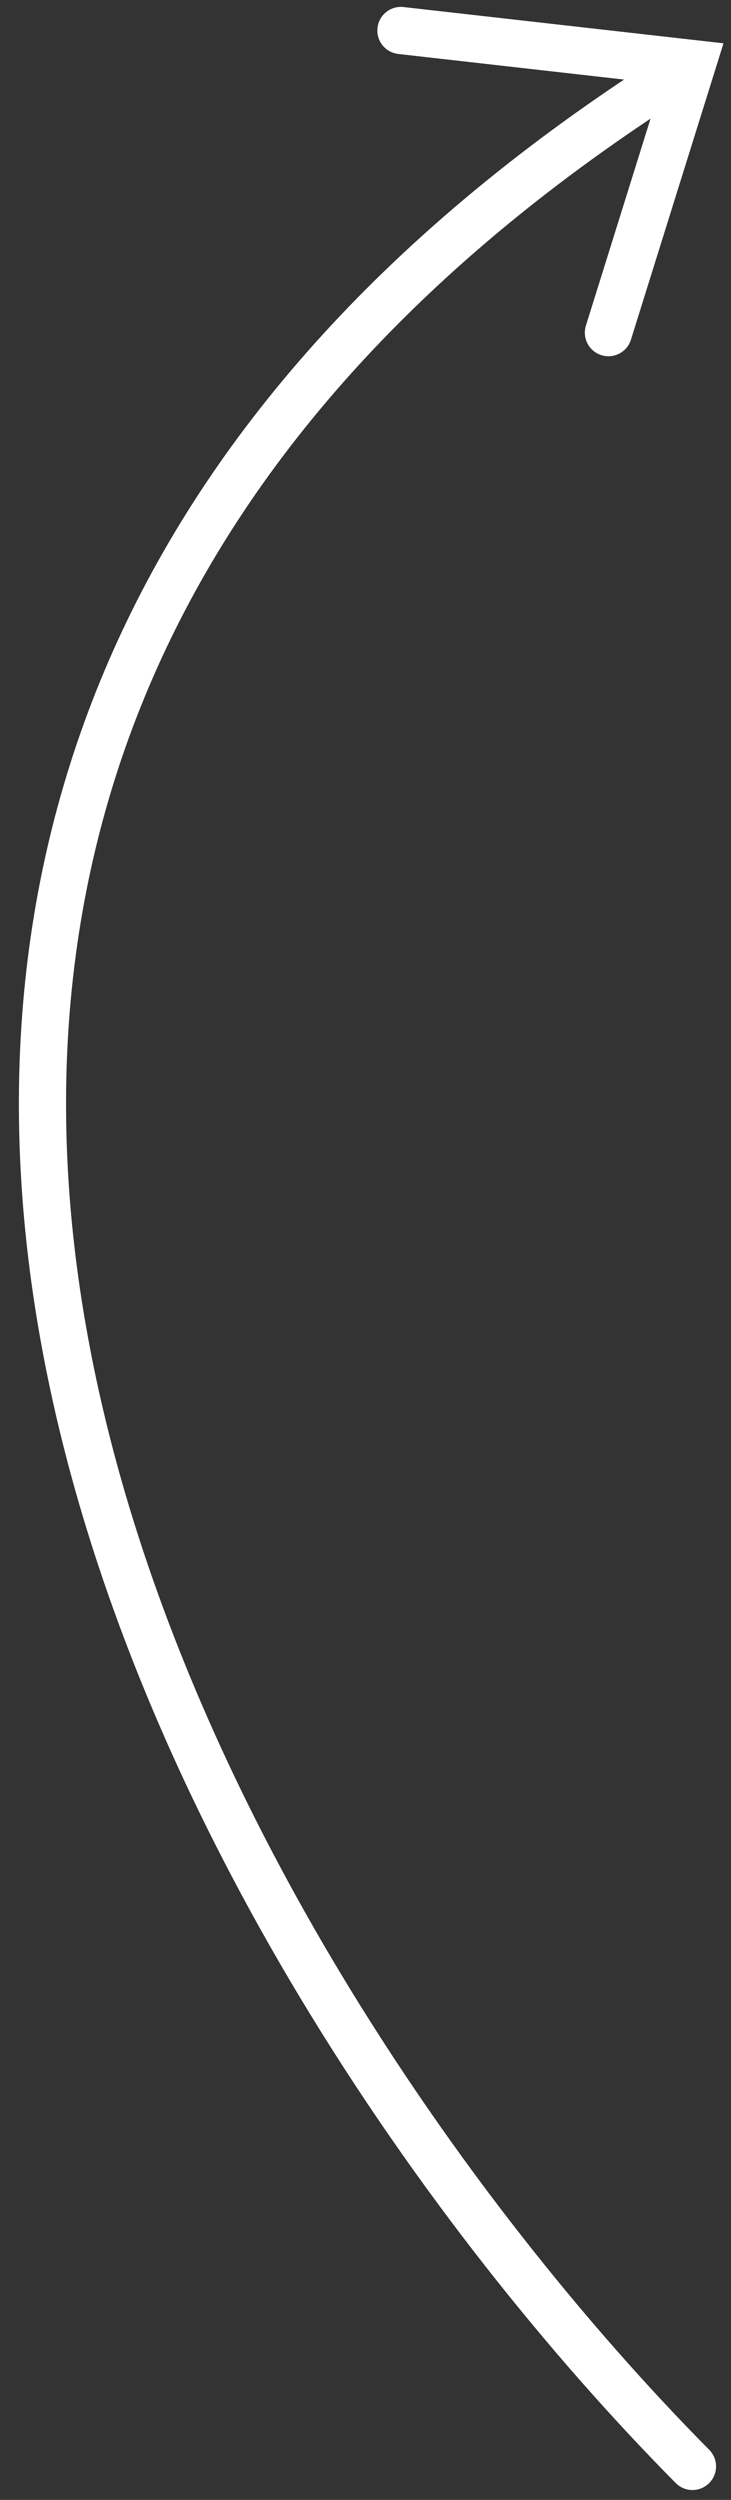 <svg width="36" height="123" viewBox="0 0 36 123" fill="none" xmlns="http://www.w3.org/2000/svg">
<rect x="0" y="0" width="36" height="123" fill="#333333" stroke="none"/>
<path fill-rule="evenodd" clip-rule="evenodd" d="M18.59 1.371C18.662 0.733 19.237 0.275 19.874 0.347L35.63 2.131L31.072 16.713C30.881 17.325 30.229 17.666 29.617 17.475C29.005 17.284 28.664 16.632 28.855 16.02L32.038 5.837C19.308 14.328 11.525 23.899 7.317 33.831C2.819 44.445 2.364 55.569 4.444 66.393C8.612 88.087 22.941 108.434 34.927 120.535C35.379 120.991 35.375 121.726 34.919 122.177C34.464 122.629 33.728 122.625 33.277 122.17C21.107 109.883 6.449 89.141 2.163 66.831C0.015 55.653 0.466 44.047 5.178 32.925C9.589 22.514 17.698 12.613 30.735 3.915L19.613 2.655C18.976 2.583 18.518 2.008 18.59 1.371Z" fill="white"/>
</svg>

